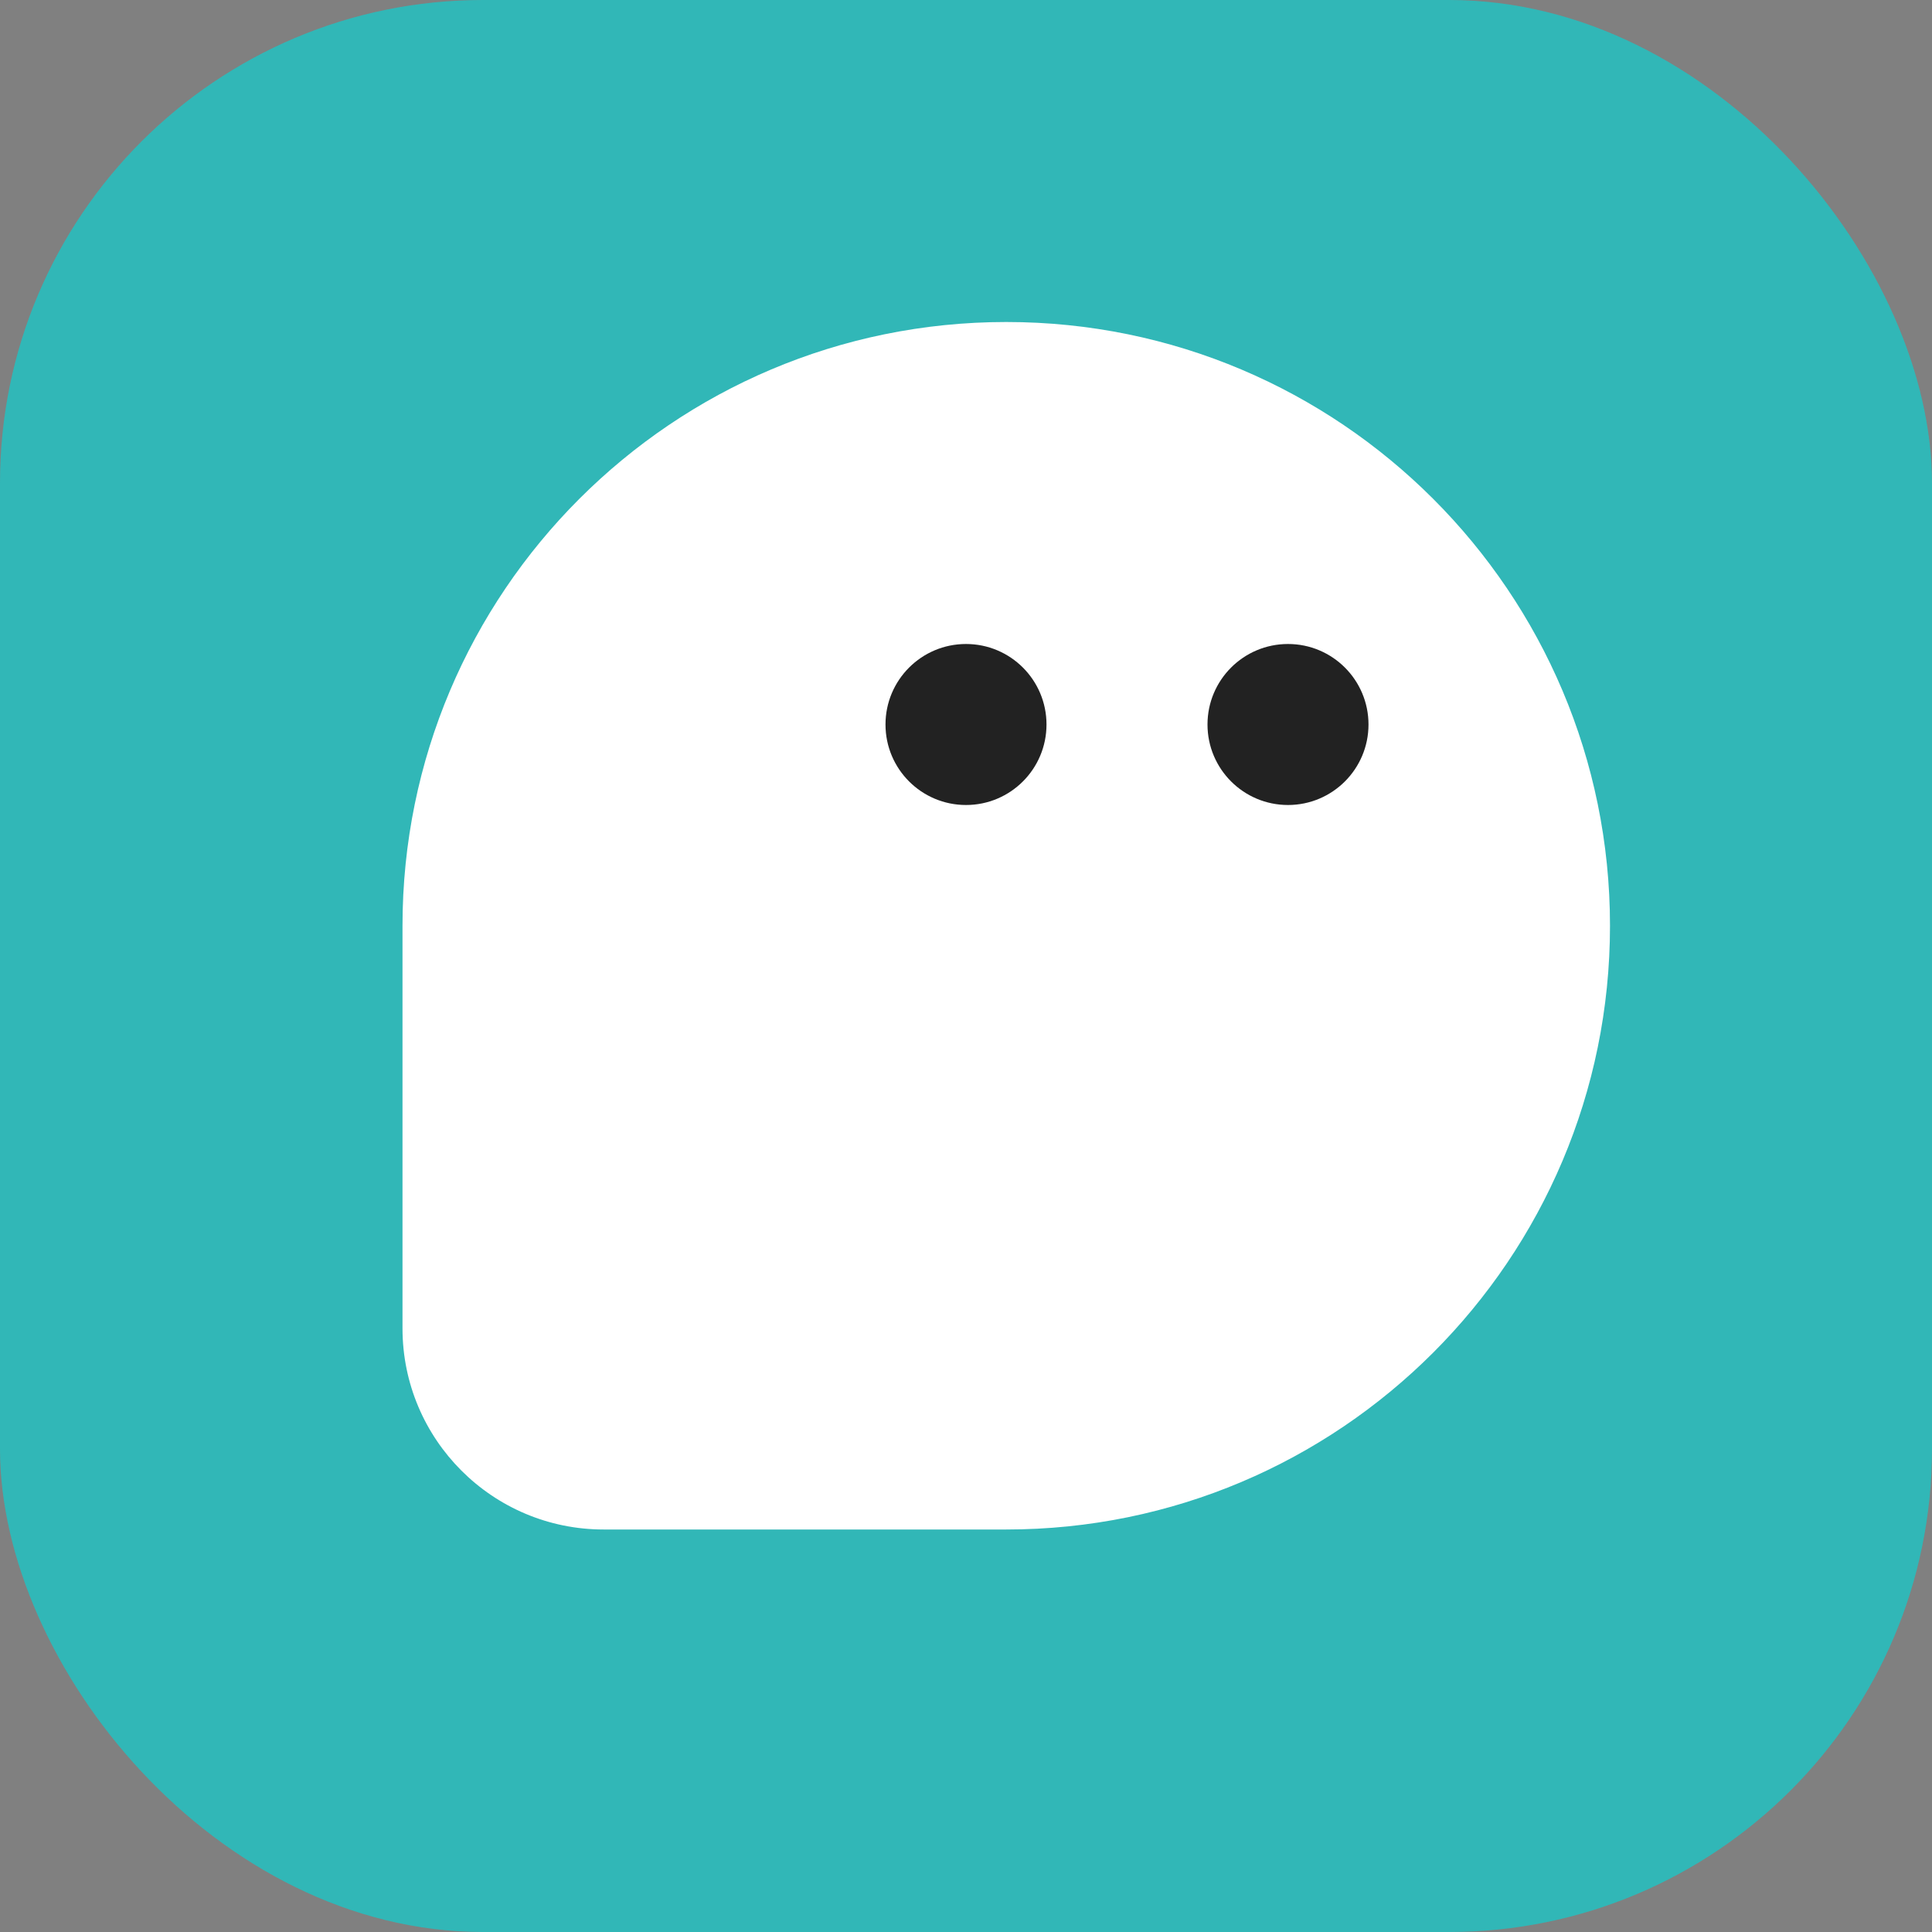 <svg width="24" height="24" viewBox="0 0 24 24" fill="none" xmlns="http://www.w3.org/2000/svg">
<rect x="0" y="0" width="24" height="24" fill="#808080" stroke="none"/>
<g clip-path="url(#clip0_3909_74386)">
<g clip-path="url(#clip1_3909_74386)">
<rect width="24" height="24" rx="6" fill="#31B7B7"/>
</g>
<path d="M20 11.5C20 15.642 16.642 19 12.5 19C11.305 19 9.182 19 7.499 19C6.118 19 5 17.881 5 16.501C5 14.767 5 12.582 5 11.5C5 7.358 8.358 4 12.5 4C16.642 4 20 7.358 20 11.5Z" fill="white"/>
<ellipse cx="12" cy="9" rx="1" ry="1" fill="#222222"/>
<ellipse cx="16" cy="9" rx="1" ry="1" fill="#222222"/>
</g>
<defs>
<clipPath id="clip0_3909_74386">
<rect width="24" height="24" fill="white"/>
</clipPath>
<clipPath id="clip1_3909_74386">
<rect width="24" height="24" fill="white"/>
</clipPath>
</defs>
</svg>
